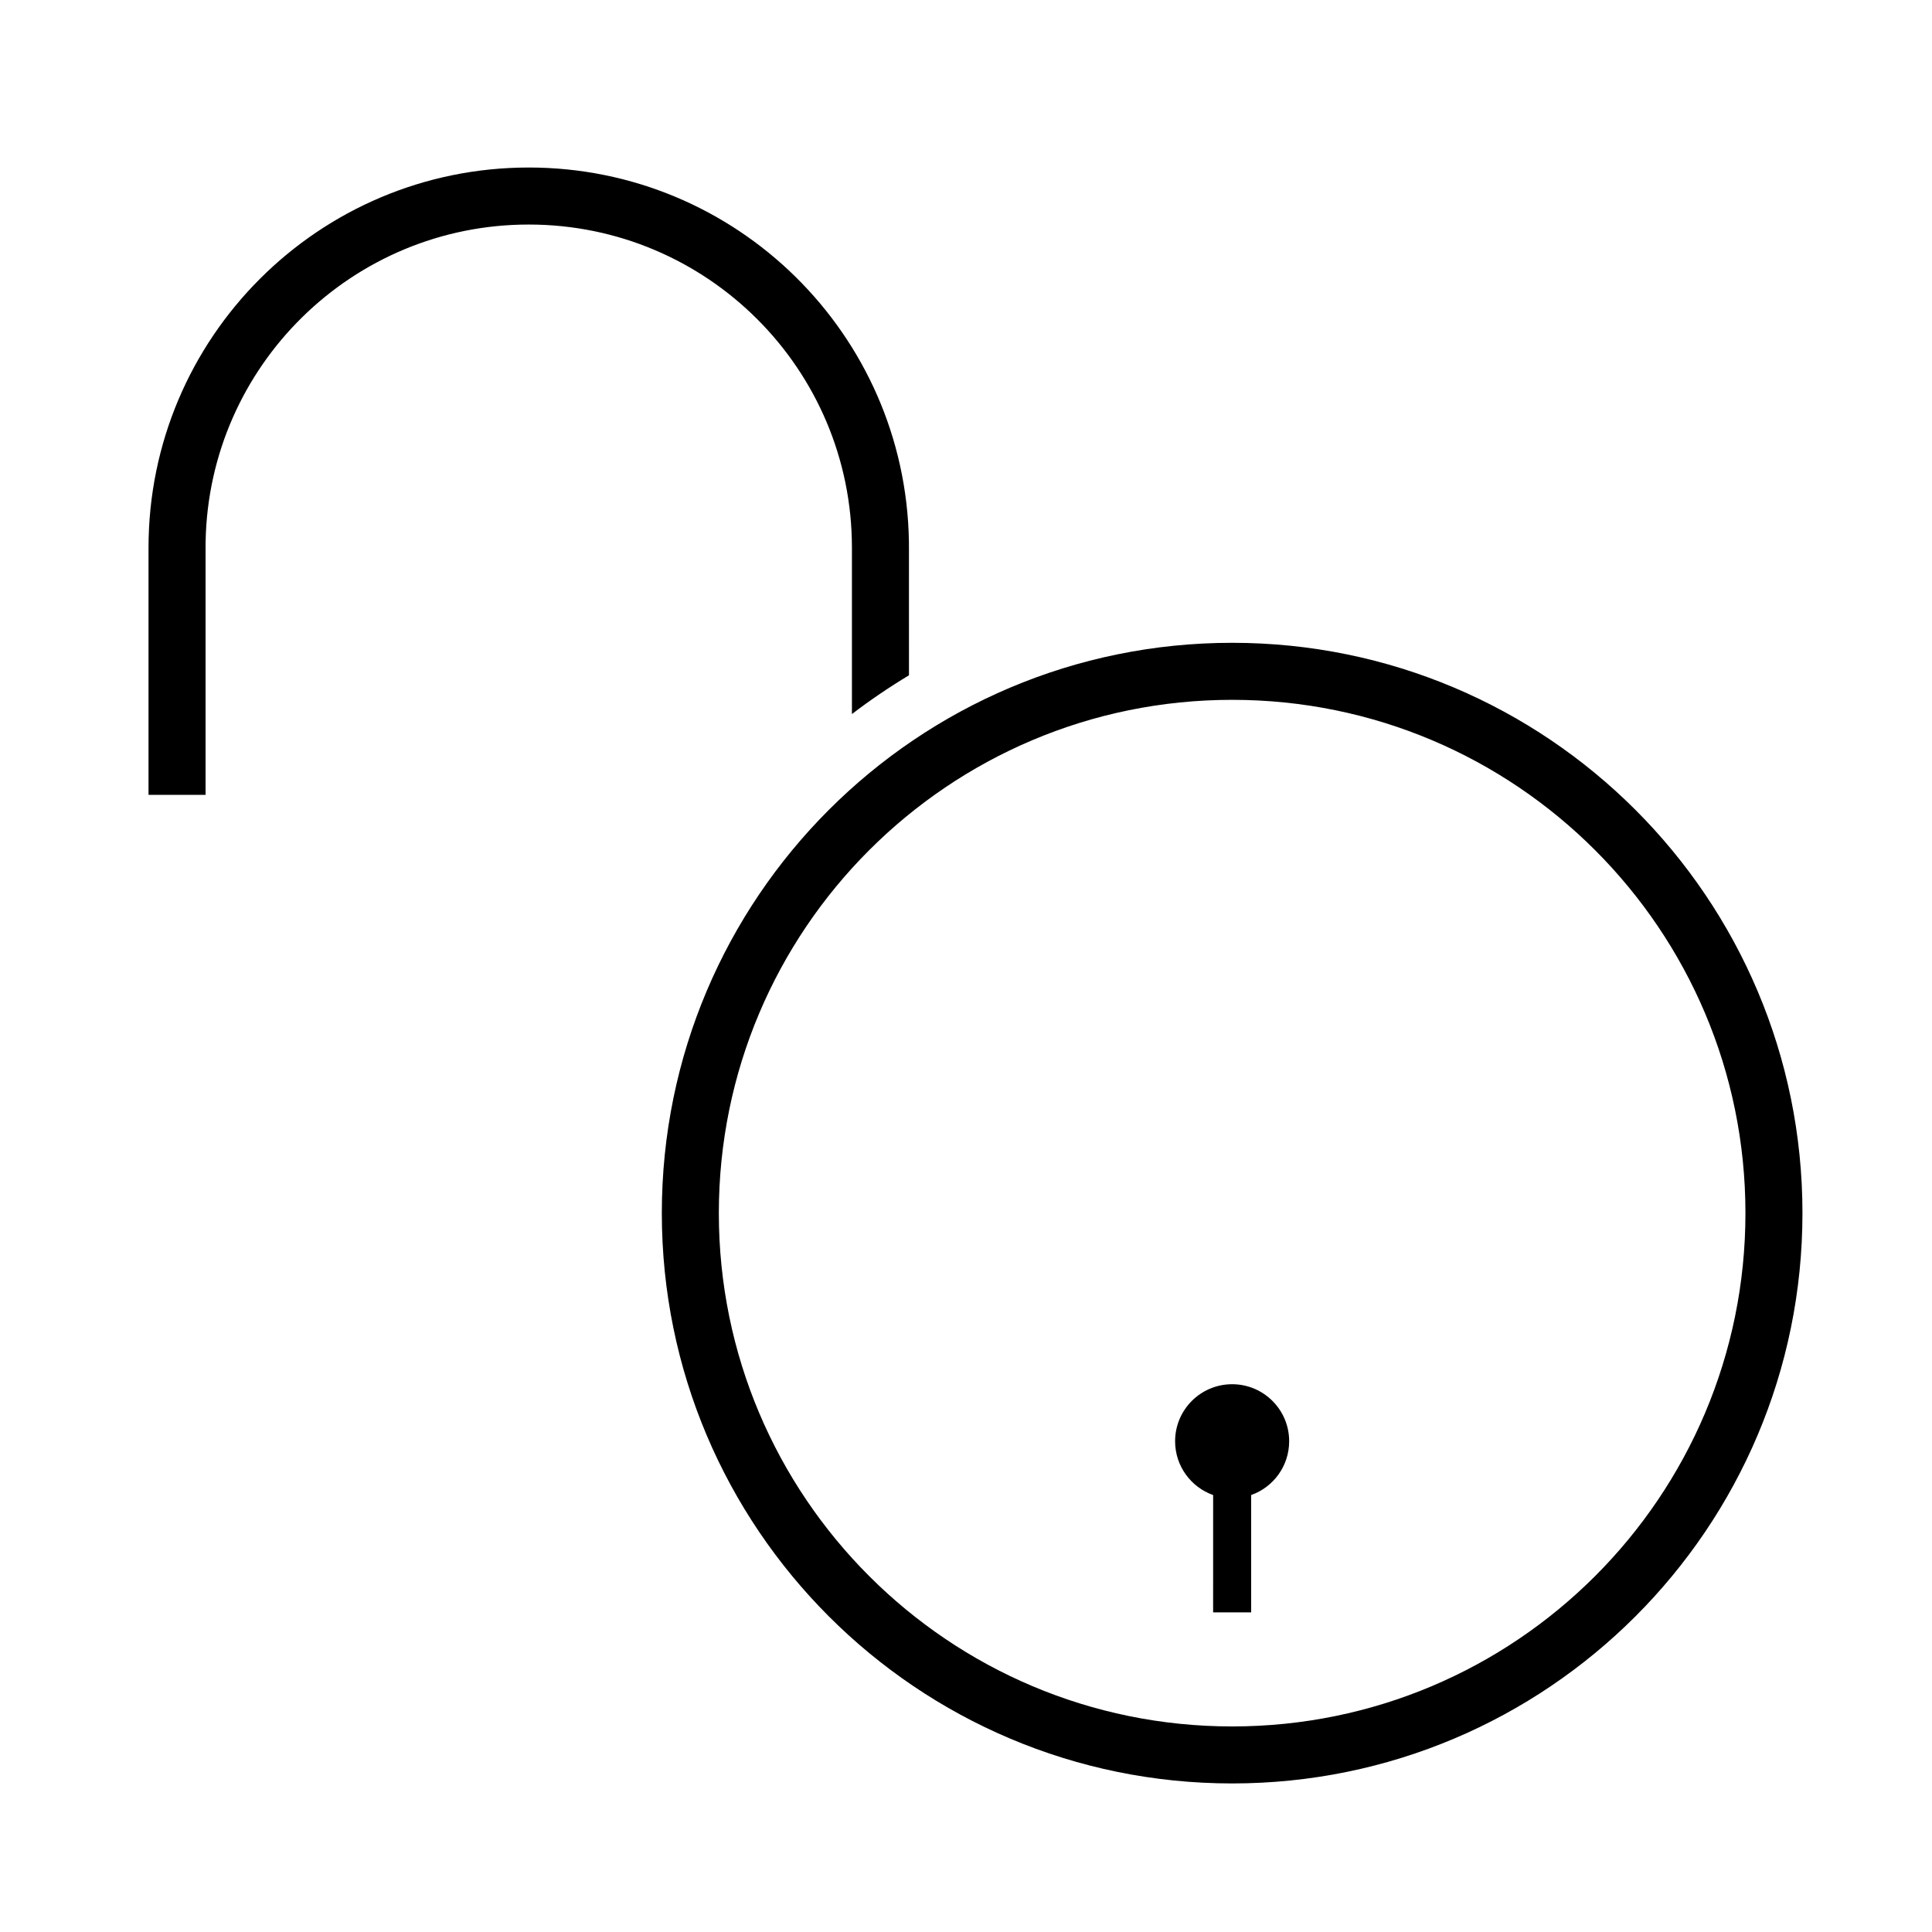 <?xml version="1.0" encoding="UTF-8"?>
<!-- Uploaded to: SVG Repo, www.svgrepo.com, Generator: SVG Repo Mixer Tools -->
<svg fill="#000000" width="800px" height="800px" version="1.1" viewBox="144 144 512 512" xmlns="http://www.w3.org/2000/svg">
 <path d="m470.53 314.35c83.473 0 151.14 67.668 151.14 151.14 0 83.477-67.672 151.14-151.14 151.14s-151.14-67.668-151.14-151.14c0-83.473 67.668-151.14 151.14-151.14zm0 15.113c-75.125 0-136.03 60.902-136.03 136.03 0 75.129 60.902 136.03 136.03 136.03 75.129 0 136.03-60.902 136.03-136.03 0-75.125-60.898-136.03-136.03-136.03zm0 181.37c8.348 0 15.113 6.766 15.113 15.113 0 6.582-4.203 12.18-10.07 14.254l-0.004 31.09h-10.078l0.004-31.086c-5.871-2.078-10.078-7.676-10.078-14.258 0-8.348 6.766-15.113 15.113-15.113zm-186.41-322.44c55.07 0 99.82 44.18 100.75 99.027l0.012 1.734 0.004 33.805c-5.234 3.152-10.281 6.582-15.117 10.273v-44.078c0-47.301-38.344-85.648-85.648-85.648-46.758 0-84.766 37.469-85.633 84.02l-0.012 1.629v65.496h-15.117v-65.496c0-55.648 45.113-100.76 100.76-100.76z"/>
</svg>